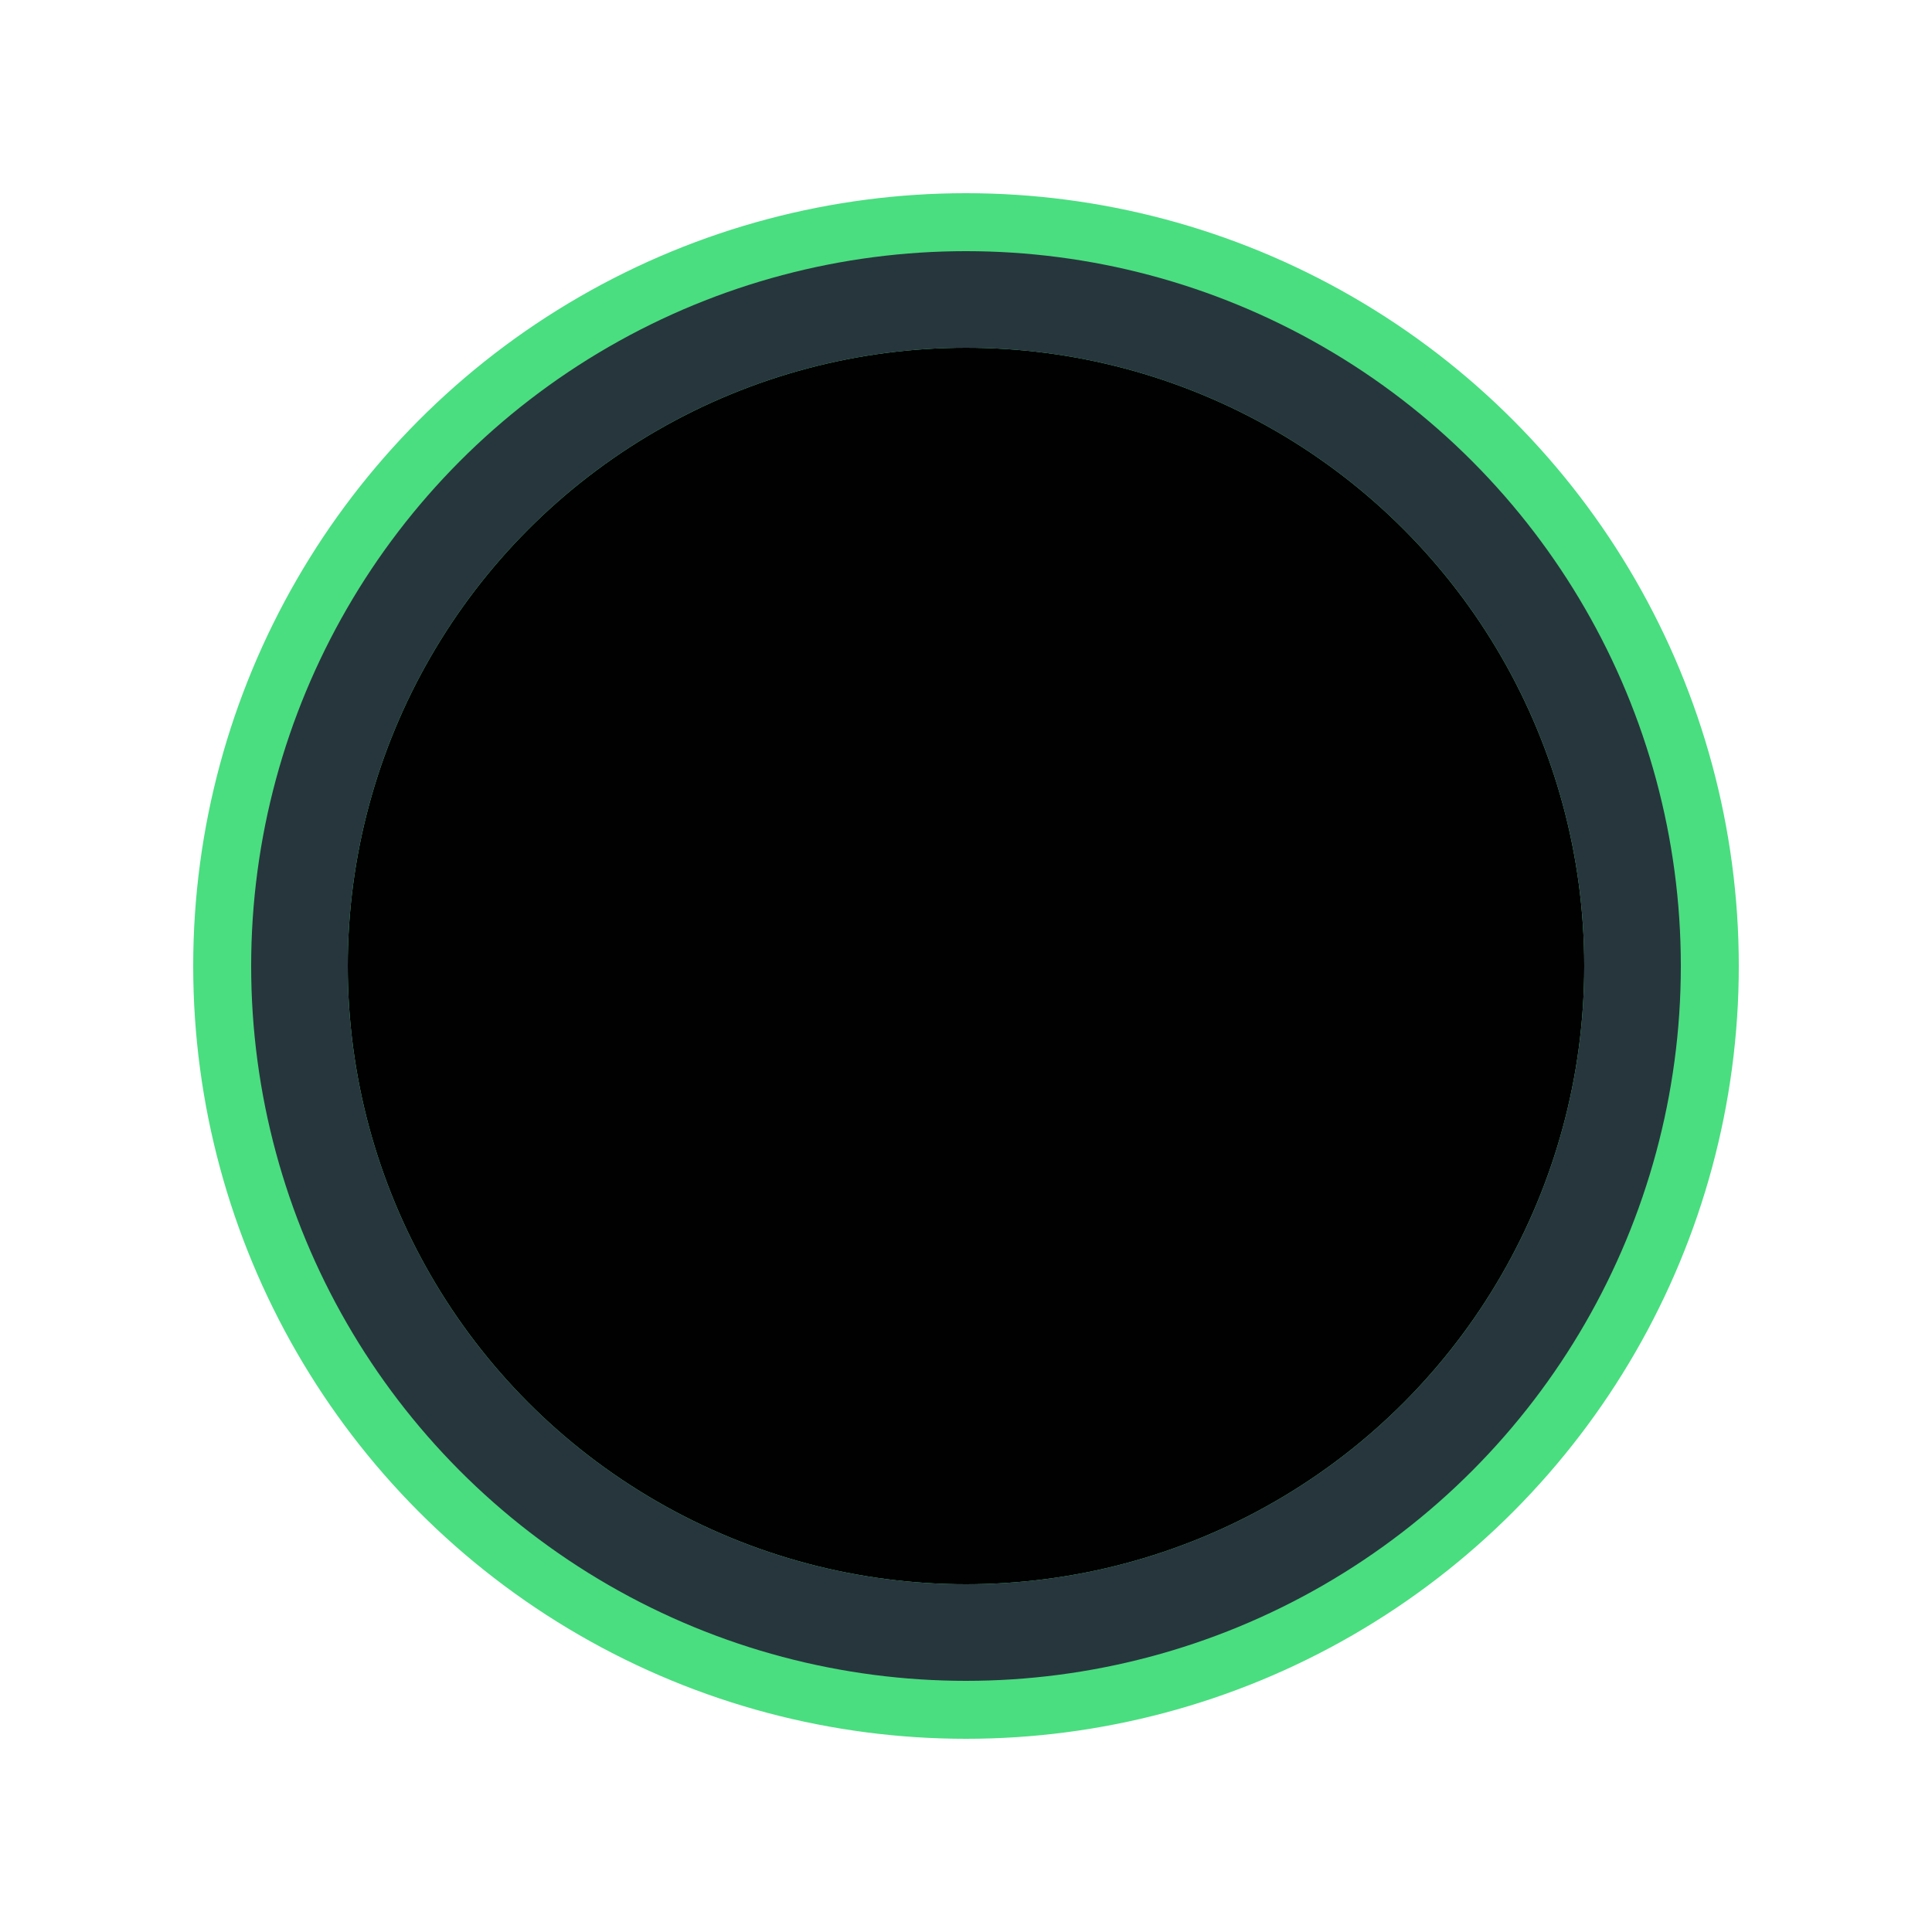 <svg width="80" height="80" viewBox="0 0 80 80" fill="none" xmlns="http://www.w3.org/2000/svg">
<circle cx="40" cy="40" r="33.803" fill="#4ADE80" stroke="white" stroke-width="3.606"/>
<g filter="url(#filter0_f_4242_5533)">
<circle cx="40" cy="40" r="25.6" fill="#010101"/>
<circle cx="40" cy="40" r="27.6" stroke="#27363D" stroke-width="4"/>
</g>
<defs>
<filter id="filter0_f_4242_5533" x="0.56" y="0.56" width="78.88" height="78.88" filterUnits="userSpaceOnUse" color-interpolation-filters="sRGB">
<feFlood flood-opacity="0" result="BackgroundImageFix"/>
<feBlend mode="normal" in="SourceGraphic" in2="BackgroundImageFix" result="shape"/>
<feGaussianBlur stdDeviation="4.92" result="effect1_foregroundBlur_4242_5533"/>
</filter>
</defs>
</svg>
